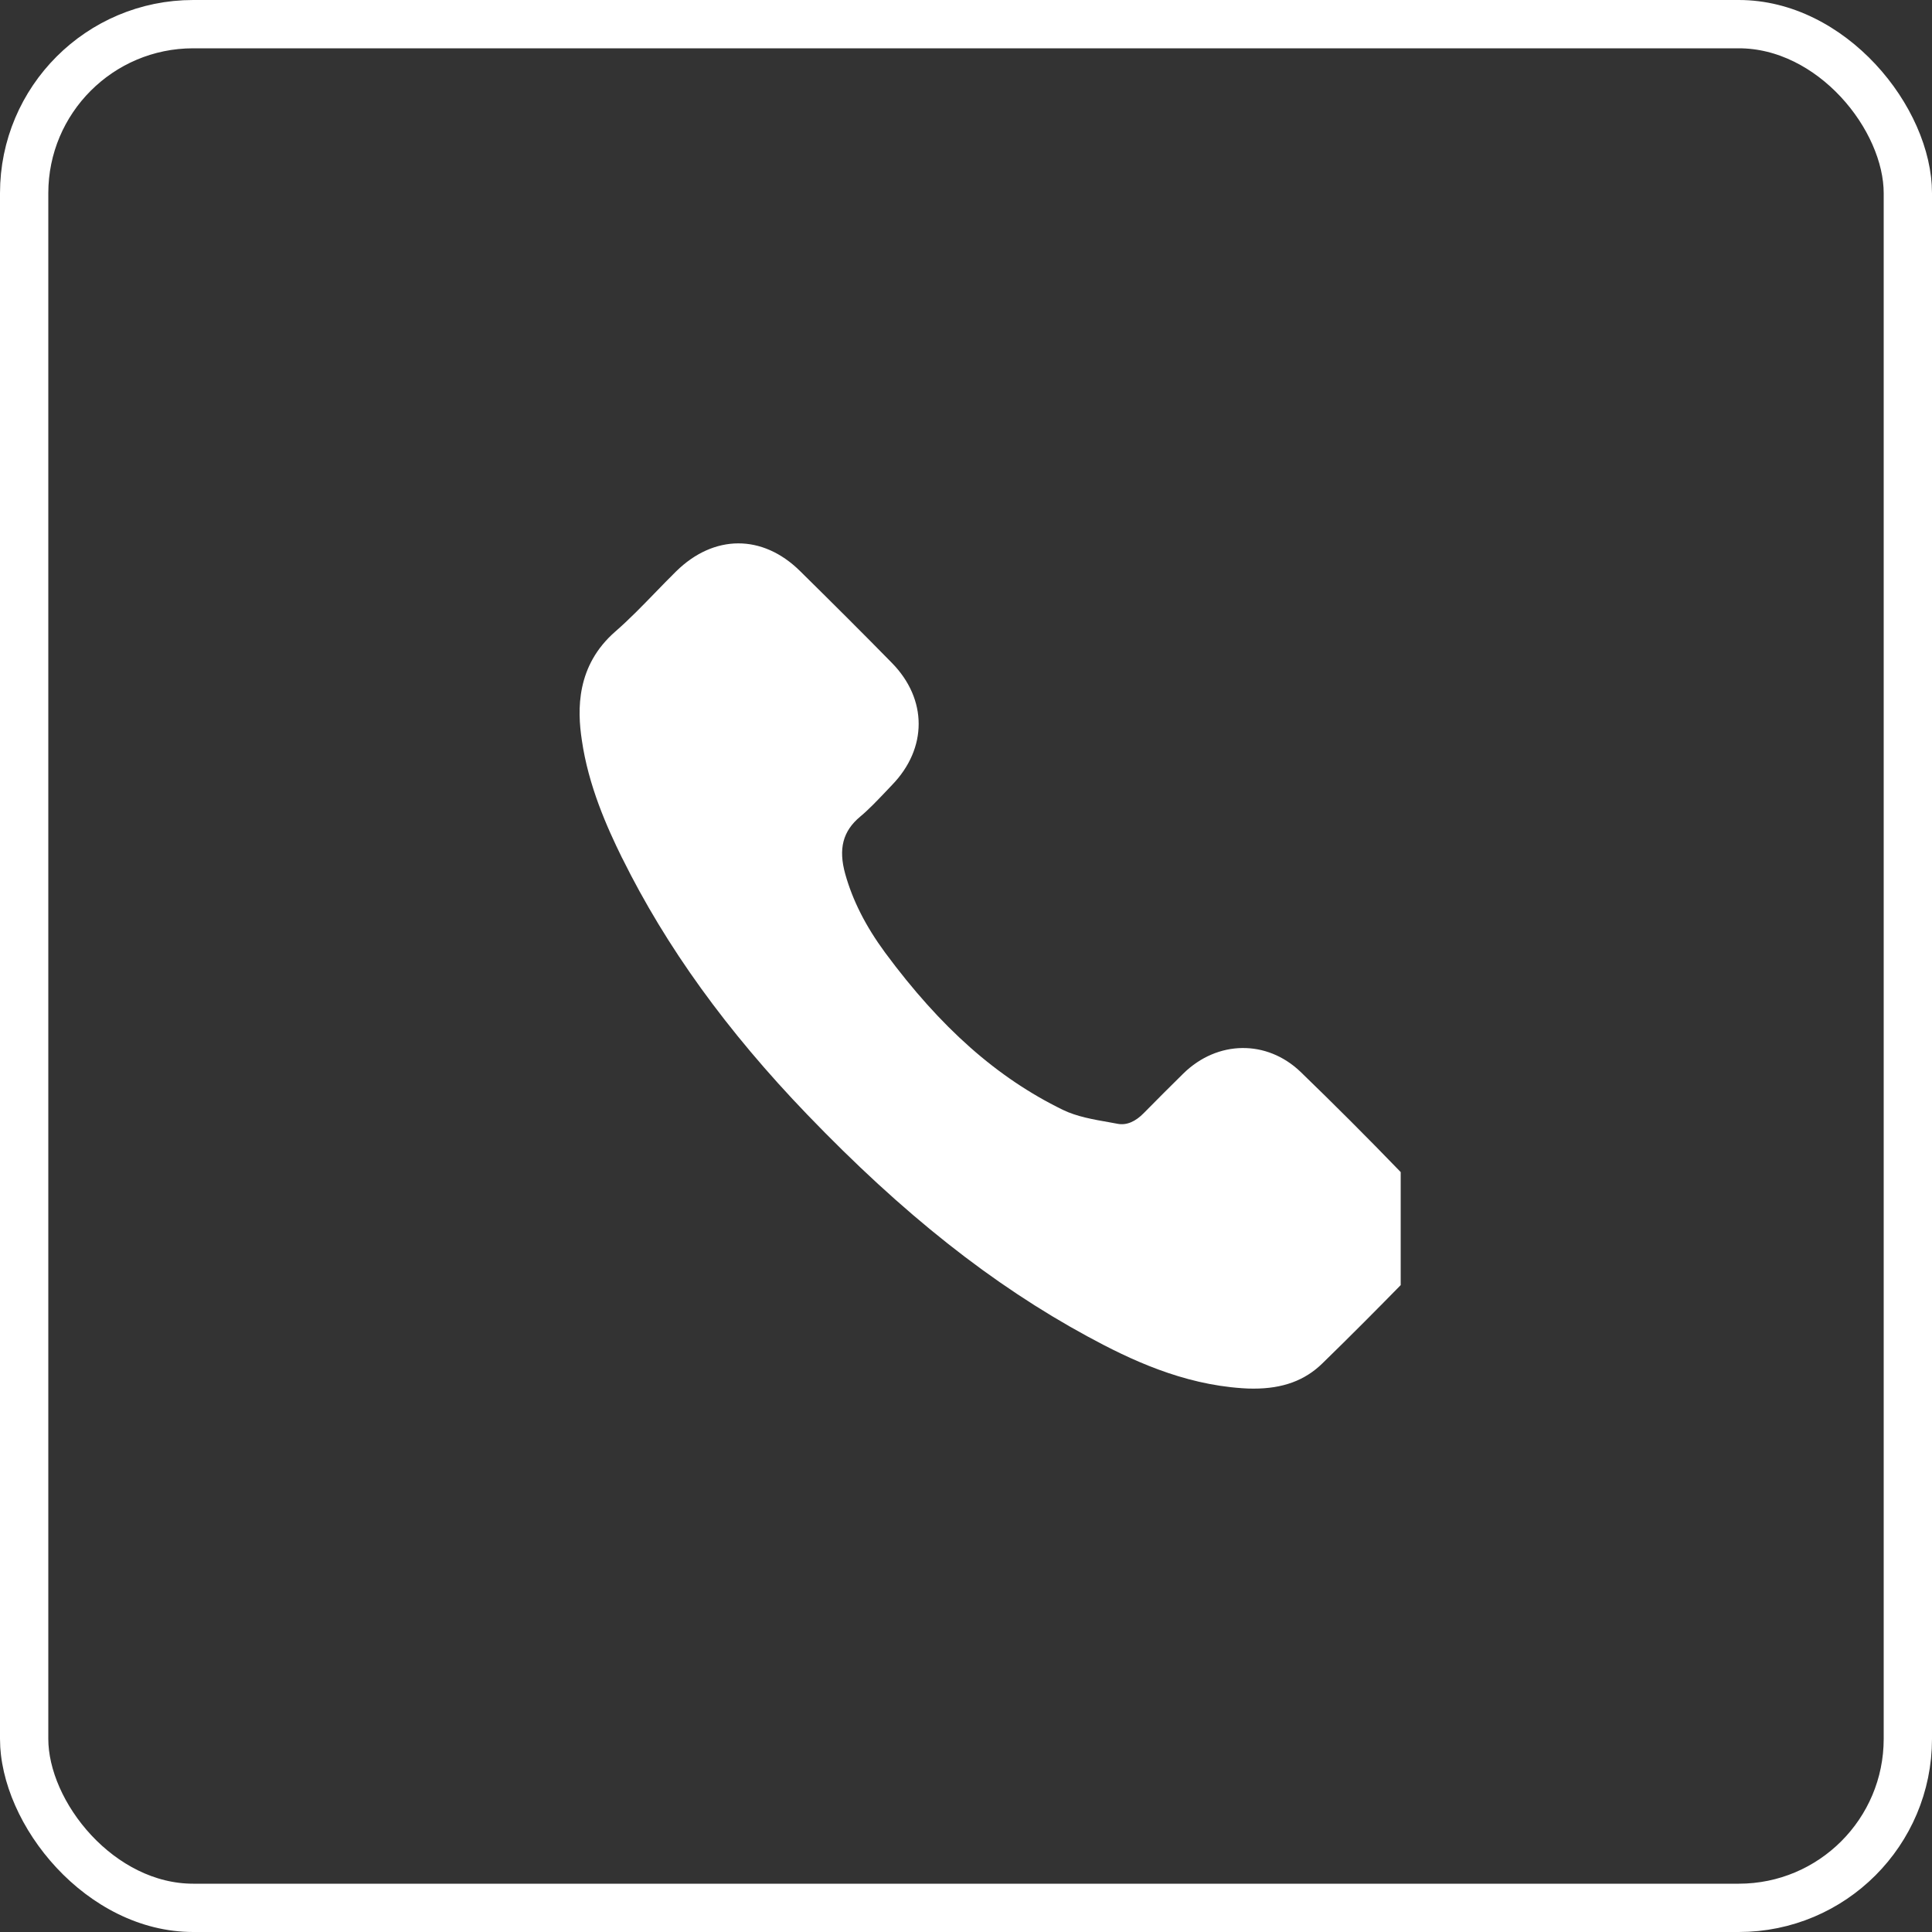 <?xml version="1.0" encoding="UTF-8"?> <svg xmlns="http://www.w3.org/2000/svg" width="40" height="40" viewBox="0 0 40 40" fill="none"><rect x="0" y="0" width="40" height="40" fill="#333333" stroke="none"/><g clip-path="url(#clip0_1863_1316)"><g clip-path="url(#clip1_1863_1316)"><path d="M12.884 17.77C13.792 19.606 15.046 21.343 16.715 23.078C18.696 25.137 20.541 26.597 22.521 27.672C23.409 28.155 24.48 28.657 25.712 28.741C25.795 28.748 25.877 28.75 25.955 28.75C26.559 28.75 27.016 28.582 27.379 28.227C27.977 27.645 28.554 27.062 28.99 26.617C29.318 26.282 29.46 25.873 29.451 25.29C29.451 24.922 29.289 24.561 28.98 24.246C28.307 23.549 27.622 22.864 26.926 22.191C26.227 21.522 25.207 21.535 24.502 22.224C24.228 22.494 23.956 22.765 23.686 23.04C23.509 23.223 23.325 23.301 23.144 23.268L22.975 23.237C22.639 23.178 22.293 23.119 22.003 22.977C20.644 22.314 19.476 21.279 18.326 19.724C17.922 19.175 17.653 18.643 17.5 18.096C17.354 17.573 17.45 17.206 17.811 16.906C17.994 16.753 18.158 16.578 18.32 16.409L18.469 16.252C19.204 15.492 19.204 14.478 18.467 13.726C17.876 13.123 17.252 12.501 16.561 11.82C15.785 11.056 14.781 11.061 13.999 11.829C13.852 11.975 13.706 12.123 13.562 12.273C13.3 12.543 13.028 12.824 12.742 13.073C11.928 13.78 11.951 14.696 12.046 15.322C12.182 16.267 12.565 17.125 12.882 17.768H12.884V17.77Z" fill="white"></path></g><rect x="0.5" y="0.5" width="39" height="39" rx="3.5" stroke="white"></rect></g><defs><clipPath id="clip0_1863_1316"><rect width="40" height="40" rx="4" fill="white"></rect></clipPath><clipPath id="clip1_1863_1316"><rect width="18" height="18" fill="white" transform="translate(11 11)"></rect></clipPath></defs></svg> 